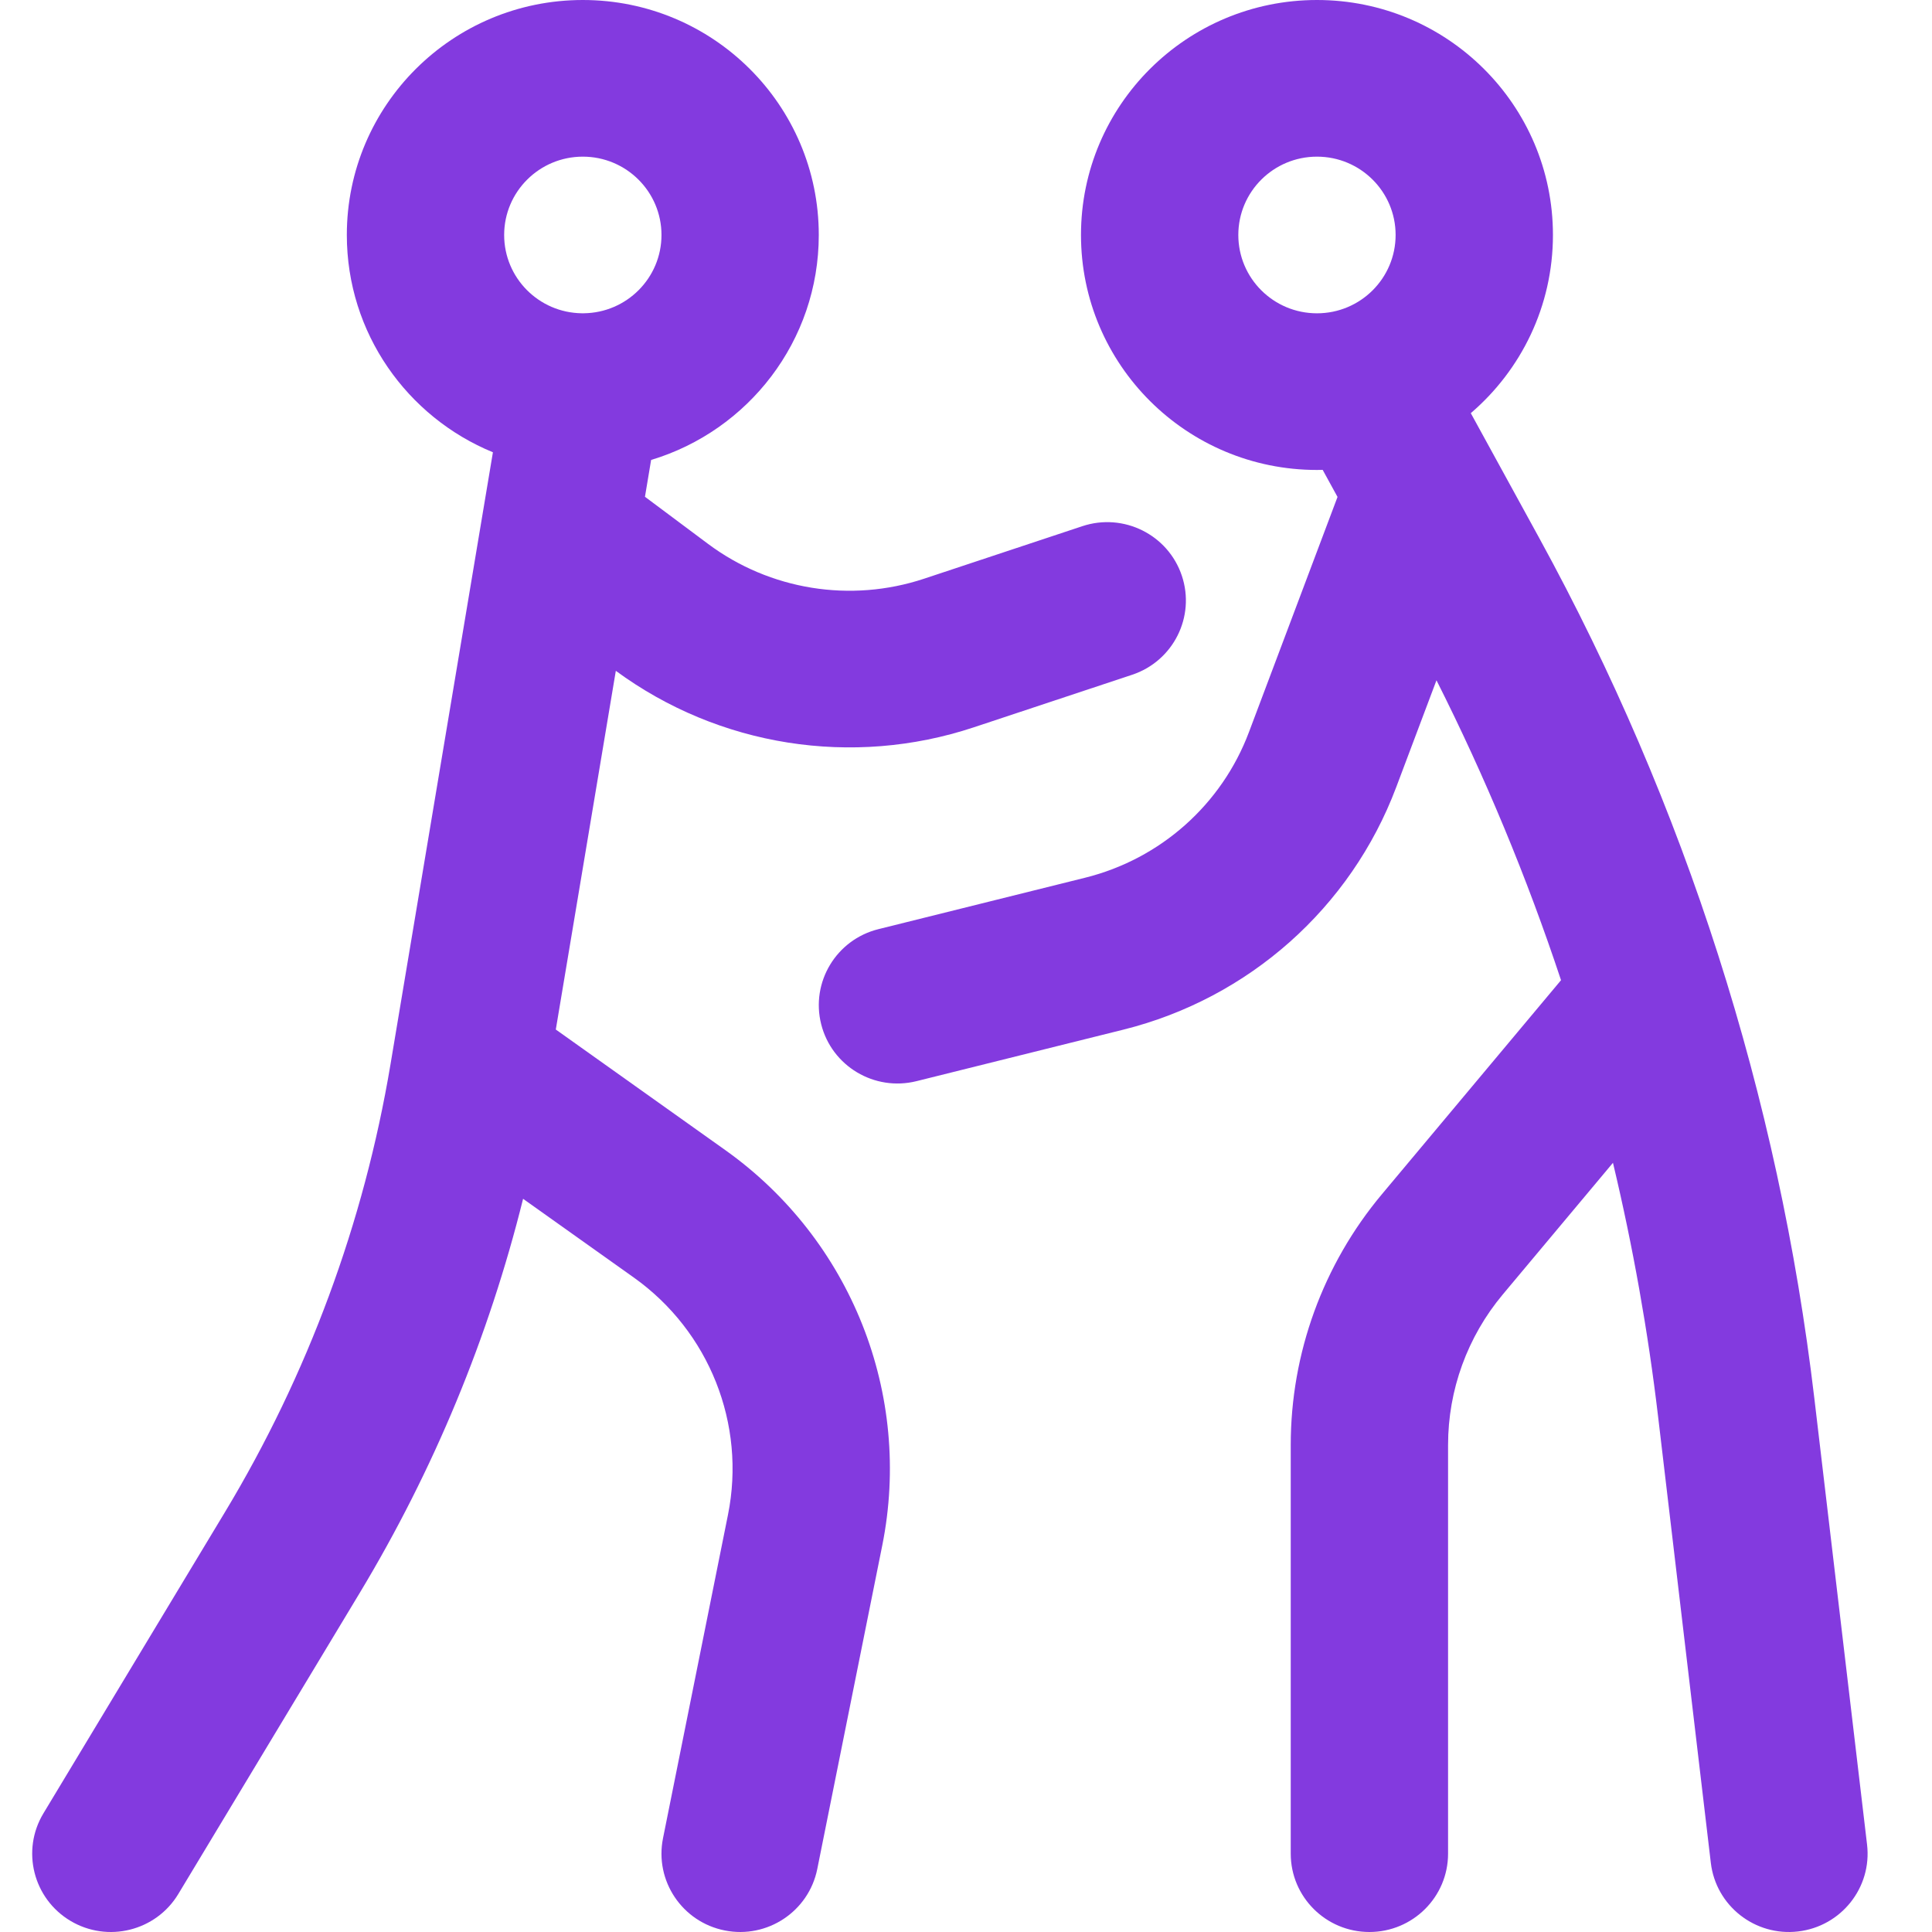 <svg width="60" height="60" viewBox="0 0 60 60" fill="none" xmlns="http://www.w3.org/2000/svg">
<path fill-rule="evenodd" clip-rule="evenodd" d="M25.428 7.297C25.428 10.593 23.234 13.378 20.221 14.284L20.03 15.428L21.984 16.887C23.908 18.324 26.417 18.729 28.699 17.972L33.613 16.341C34.893 15.916 36.276 16.605 36.703 17.879C37.13 19.154 36.438 20.531 35.158 20.956L30.244 22.587C26.47 23.84 22.322 23.183 19.125 20.833L17.261 31.973L22.521 35.715C26.433 38.497 28.342 43.304 27.399 47.997L25.381 58.044C25.116 59.361 23.829 60.216 22.507 59.952C21.184 59.689 20.326 58.407 20.59 57.09L22.608 47.043C23.174 44.227 22.028 41.343 19.682 39.674L16.245 37.23C15.177 41.531 13.469 45.656 11.173 49.467L5.538 58.819C4.844 59.971 3.343 60.344 2.186 59.653C1.03 58.962 0.654 57.468 1.348 56.316L6.984 46.964C9.559 42.69 11.304 37.971 12.127 33.055L15.308 14.046C12.646 12.953 10.771 10.343 10.771 7.297C10.771 3.267 14.052 0 18.1 0C22.147 0 25.428 3.267 25.428 7.297ZM15.657 7.297C15.657 5.954 16.751 4.865 18.1 4.865C19.449 4.865 20.543 5.954 20.543 7.297C20.543 8.631 19.465 9.713 18.13 9.729L18.067 9.729C16.733 9.712 15.657 8.63 15.657 7.297Z" fill="#833ADF"/>
<path fill-rule="evenodd" clip-rule="evenodd" d="M40.9 0C36.852 0 33.571 3.267 33.571 7.297C33.571 11.327 36.852 14.595 40.9 14.595C40.959 14.595 41.018 14.594 41.077 14.592L41.538 15.433L38.786 22.74C37.94 24.987 36.039 26.676 33.701 27.258L27.279 28.856C25.97 29.182 25.175 30.503 25.502 31.806C25.829 33.109 27.155 33.902 28.464 33.576L34.886 31.977C38.782 31.007 41.95 28.193 43.36 24.449L44.611 21.127C46.129 24.139 47.421 27.252 48.479 30.441L42.916 37.088C41.087 39.273 40.085 42.029 40.085 44.874V57.567C40.085 58.911 41.179 60 42.528 60C43.877 60 44.971 58.911 44.971 57.567V44.874C44.971 43.167 45.572 41.514 46.669 40.202L50.092 36.112C50.711 38.705 51.18 41.337 51.494 43.995L53.131 57.851C53.288 59.186 54.502 60.14 55.842 59.983C57.182 59.826 58.141 58.617 57.983 57.283L56.346 43.426C55.239 34.061 52.34 24.994 47.806 16.716L45.677 12.831C47.239 11.492 48.228 9.51 48.228 7.297C48.228 3.267 44.947 0 40.9 0ZM38.457 7.297C38.457 5.954 39.55 4.865 40.9 4.865C42.249 4.865 43.342 5.954 43.342 7.297C43.342 8.641 42.249 9.73 40.9 9.73C39.55 9.73 38.457 8.641 38.457 7.297Z" fill="#833ADF"/>
</svg>
